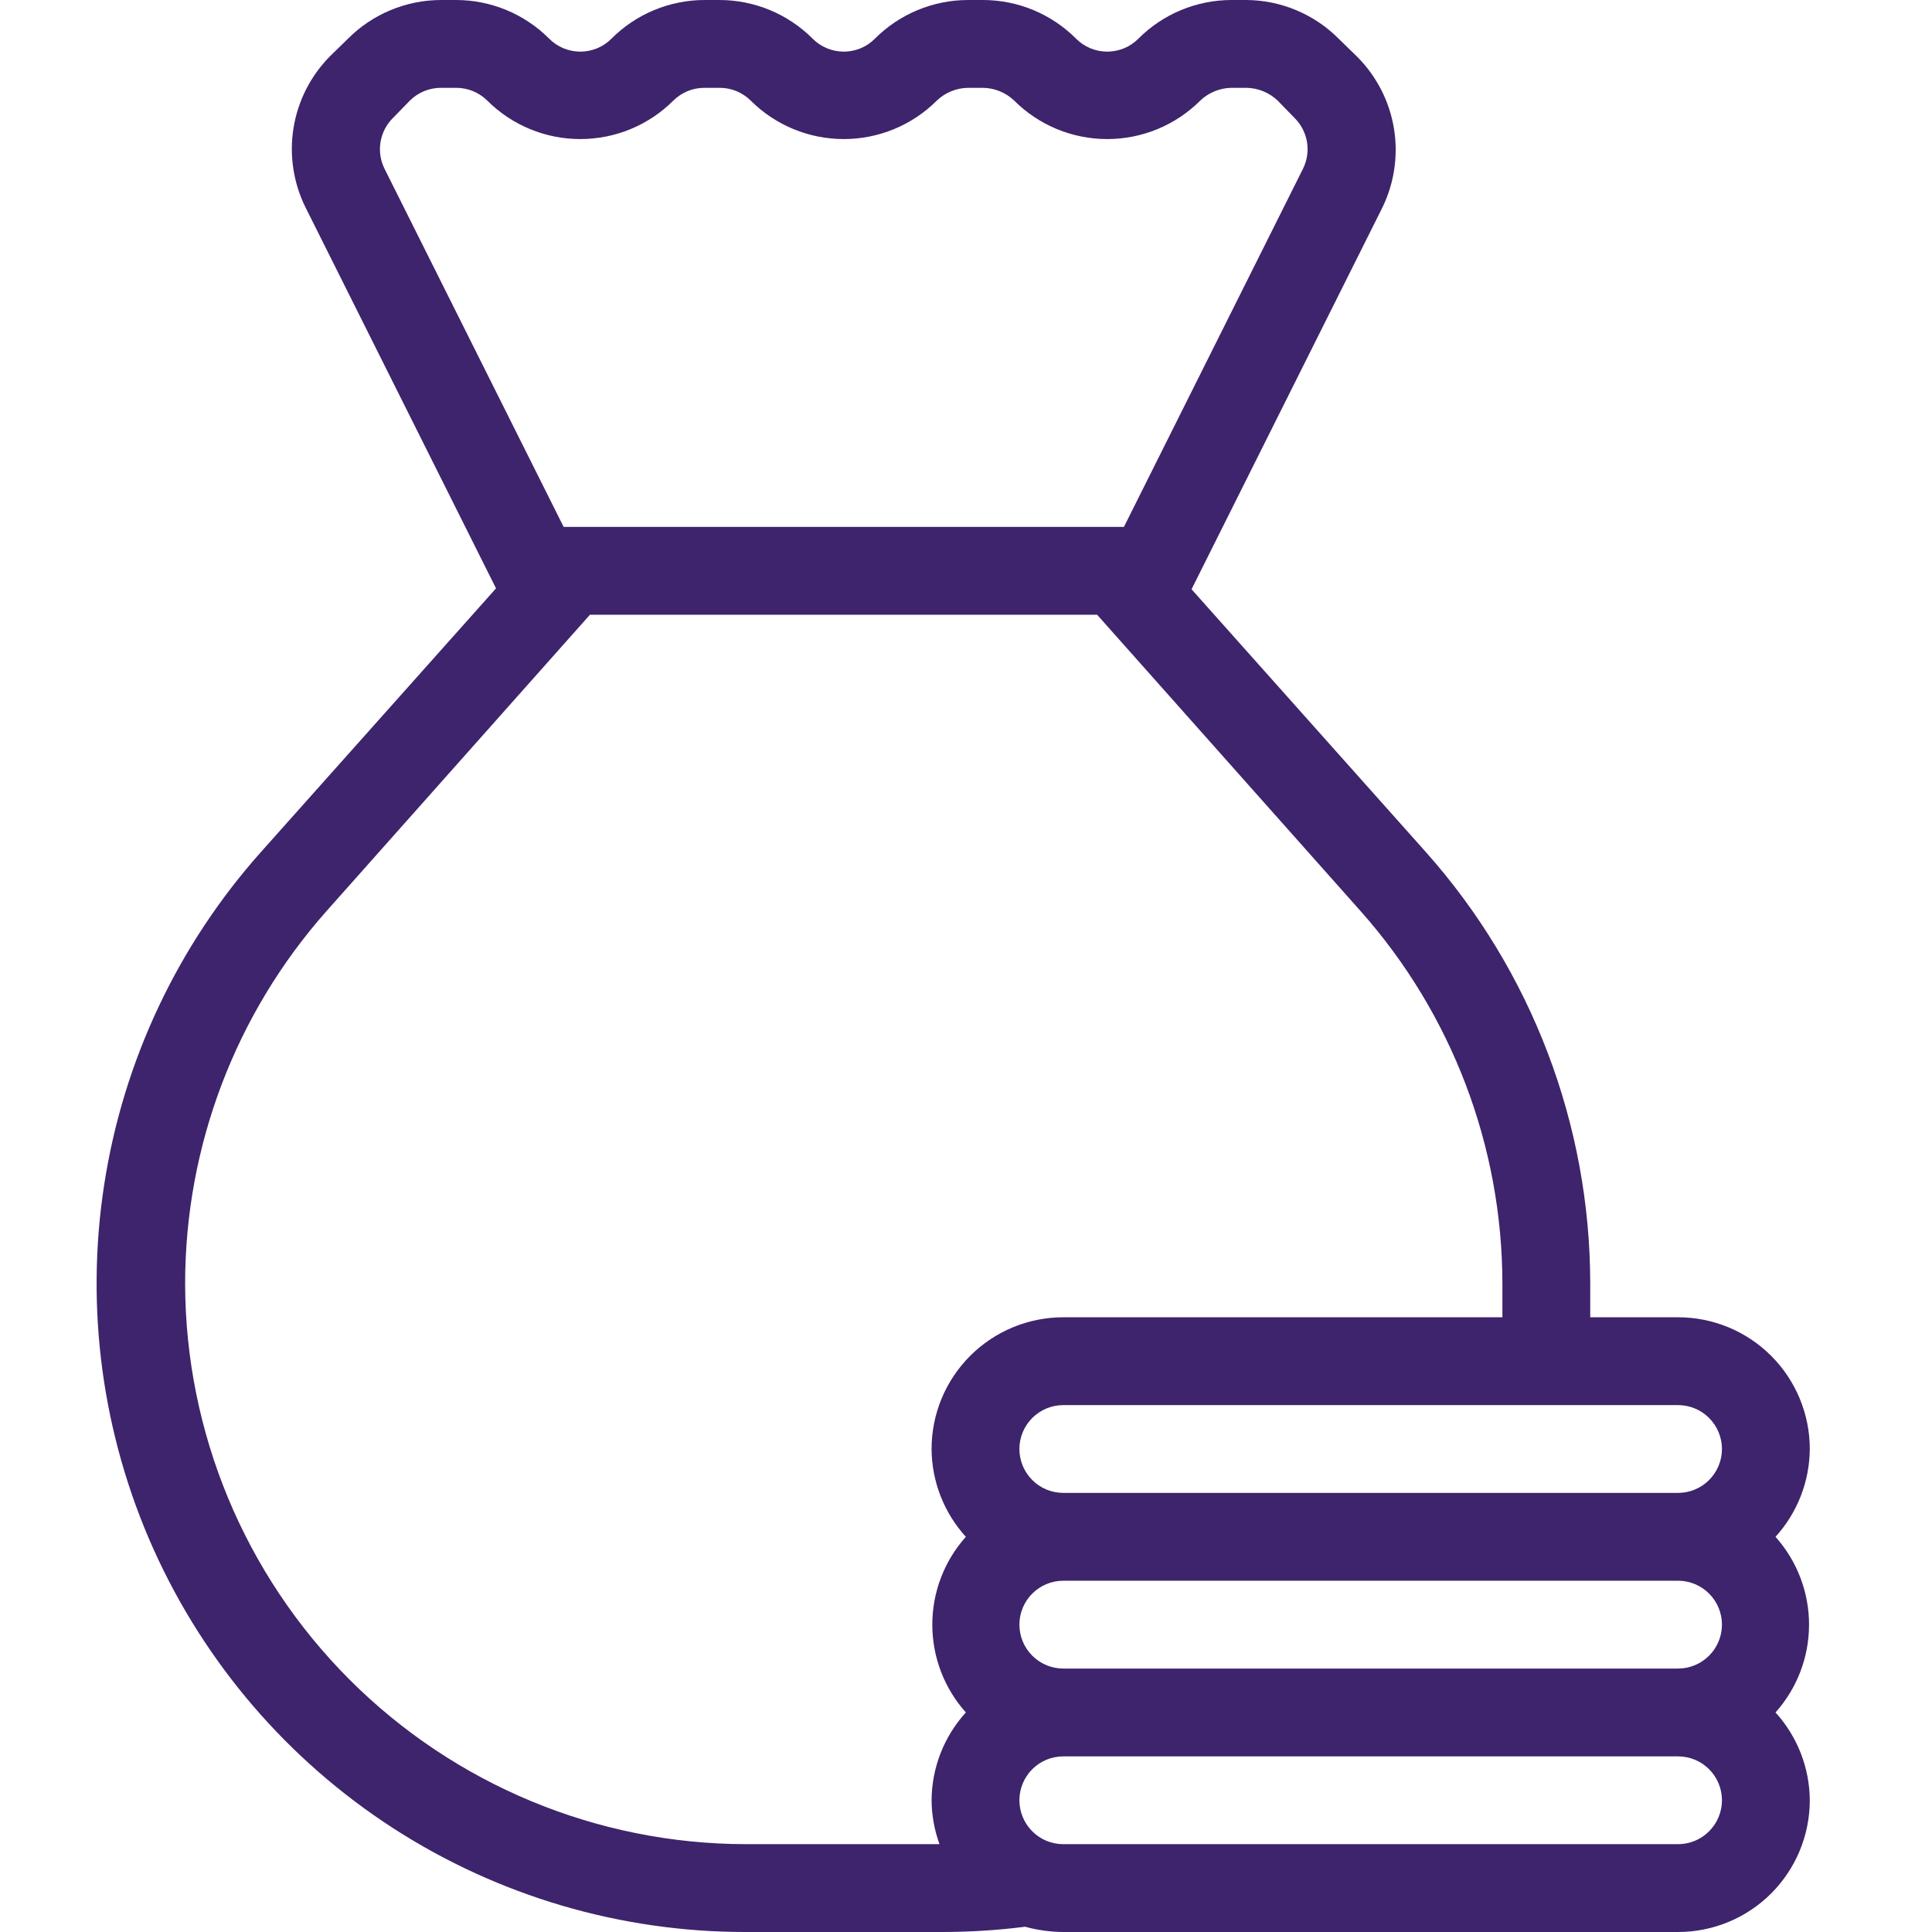 <svg width="50" height="50" viewBox="0 0 50 50" fill="none" xmlns="http://www.w3.org/2000/svg">
<g clip-path="url(#clip0_20_1558)">
<path d="M43.428 34.091H41.155V33.216C41.152 29.107 39.644 25.141 36.916 22.068L30.837 15.25L35.757 5.409C36.079 4.768 36.191 4.042 36.077 3.335C35.963 2.627 35.628 1.973 35.121 1.466L34.666 1.023C34.352 0.702 33.977 0.446 33.564 0.271C33.15 0.095 32.706 0.003 32.257 0H31.871C30.967 0.001 30.1 0.36 29.462 1C29.356 1.107 29.23 1.191 29.092 1.249C28.953 1.306 28.805 1.336 28.655 1.336C28.505 1.336 28.356 1.306 28.218 1.249C28.079 1.191 27.954 1.107 27.848 1C27.209 0.36 26.343 0.001 25.439 0H25.052C24.149 0.001 23.282 0.36 22.643 1C22.538 1.107 22.412 1.191 22.274 1.249C22.135 1.306 21.987 1.336 21.837 1.336C21.687 1.336 21.538 1.306 21.4 1.249C21.261 1.191 21.135 1.107 21.03 1C20.391 0.36 19.524 0.001 18.621 0H18.234C17.331 0.001 16.464 0.36 15.825 1C15.72 1.107 15.594 1.191 15.456 1.249C15.317 1.306 15.168 1.336 15.018 1.336C14.868 1.336 14.72 1.306 14.581 1.249C14.443 1.191 14.317 1.107 14.212 1C13.573 0.36 12.706 0.001 11.803 0H11.416C10.512 0.001 9.646 0.36 9.007 1L8.553 1.443C8.045 1.95 7.711 2.604 7.596 3.312C7.482 4.02 7.594 4.746 7.916 5.386L12.837 15.227L6.757 22.046C4.601 24.463 3.191 27.453 2.697 30.655C2.202 33.856 2.645 37.133 3.971 40.088C5.298 43.043 7.451 45.552 10.171 47.311C12.892 49.07 16.063 50.004 19.302 50H24.371C25.093 50 25.814 49.955 26.53 49.864C26.852 49.952 27.184 49.998 27.518 50H43.428C44.332 50 45.199 49.641 45.838 49.002C46.477 48.362 46.837 47.495 46.837 46.591C46.832 45.75 46.516 44.941 45.95 44.318C46.509 43.693 46.818 42.884 46.818 42.045C46.818 41.207 46.509 40.398 45.95 39.773C46.516 39.15 46.832 38.341 46.837 37.5C46.837 36.596 46.477 35.729 45.838 35.089C45.199 34.45 44.332 34.091 43.428 34.091ZM44.564 37.5C44.564 37.801 44.444 38.09 44.231 38.303C44.018 38.517 43.729 38.636 43.428 38.636H27.518C27.217 38.636 26.928 38.517 26.715 38.303C26.502 38.09 26.382 37.801 26.382 37.5C26.382 37.199 26.502 36.91 26.715 36.697C26.928 36.483 27.217 36.364 27.518 36.364H43.428C43.729 36.364 44.018 36.483 44.231 36.697C44.444 36.91 44.564 37.199 44.564 37.5ZM44.564 42.045C44.564 42.347 44.444 42.636 44.231 42.849C44.018 43.062 43.729 43.182 43.428 43.182H27.518C27.217 43.182 26.928 43.062 26.715 42.849C26.502 42.636 26.382 42.347 26.382 42.045C26.382 41.744 26.502 41.455 26.715 41.242C26.928 41.029 27.217 40.909 27.518 40.909H43.428C43.729 40.909 44.018 41.029 44.231 41.242C44.444 41.455 44.564 41.744 44.564 42.045ZM10.166 3.057L10.609 2.602C10.716 2.497 10.841 2.414 10.98 2.357C11.118 2.301 11.267 2.272 11.416 2.273H11.803C11.952 2.272 12.1 2.301 12.239 2.357C12.377 2.414 12.503 2.497 12.609 2.602C13.248 3.241 14.115 3.599 15.018 3.599C15.922 3.599 16.788 3.241 17.427 2.602C17.534 2.497 17.66 2.414 17.798 2.357C17.936 2.301 18.085 2.272 18.234 2.273H18.621C18.77 2.272 18.919 2.301 19.057 2.357C19.195 2.414 19.321 2.497 19.427 2.602C20.067 3.241 20.933 3.599 21.837 3.599C22.74 3.599 23.607 3.241 24.246 2.602C24.463 2.395 24.752 2.277 25.052 2.273H25.439C25.74 2.277 26.028 2.395 26.246 2.602C26.885 3.241 27.751 3.599 28.655 3.599C29.558 3.599 30.425 3.241 31.064 2.602C31.282 2.395 31.57 2.277 31.871 2.273H32.257C32.558 2.277 32.846 2.395 33.064 2.602L33.507 3.057C33.675 3.225 33.786 3.441 33.825 3.676C33.864 3.91 33.828 4.151 33.723 4.364L29.087 13.636H14.587L9.95 4.364C9.845 4.151 9.809 3.91 9.848 3.676C9.887 3.441 9.998 3.225 10.166 3.057ZM4.791 33.216C4.793 29.665 6.094 26.237 8.45 23.579L15.268 15.909H28.393L35.212 23.579C37.572 26.235 38.877 29.663 38.882 33.216V34.091H27.518C26.614 34.091 25.747 34.45 25.108 35.089C24.468 35.729 24.109 36.596 24.109 37.5C24.114 38.341 24.43 39.15 24.996 39.773C24.437 40.398 24.128 41.207 24.128 42.045C24.128 42.884 24.437 43.693 24.996 44.318C24.43 44.941 24.114 45.75 24.109 46.591C24.112 46.979 24.182 47.363 24.314 47.727H19.302C15.456 47.721 11.768 46.19 9.048 43.47C6.328 40.75 4.797 37.063 4.791 33.216ZM43.428 47.727H27.518C27.217 47.727 26.928 47.608 26.715 47.394C26.502 47.181 26.382 46.892 26.382 46.591C26.382 46.289 26.502 46.001 26.715 45.787C26.928 45.574 27.217 45.455 27.518 45.455H43.428C43.729 45.455 44.018 45.574 44.231 45.787C44.444 46.001 44.564 46.289 44.564 46.591C44.564 46.892 44.444 47.181 44.231 47.394C44.018 47.608 43.729 47.727 43.428 47.727Z" fill="#3D246C"/>
</g>
<defs>
<clipPath id="clip0_20_1558">
<rect width="50" height="50" fill="white"/>
</clipPath>
</defs>
</svg>
